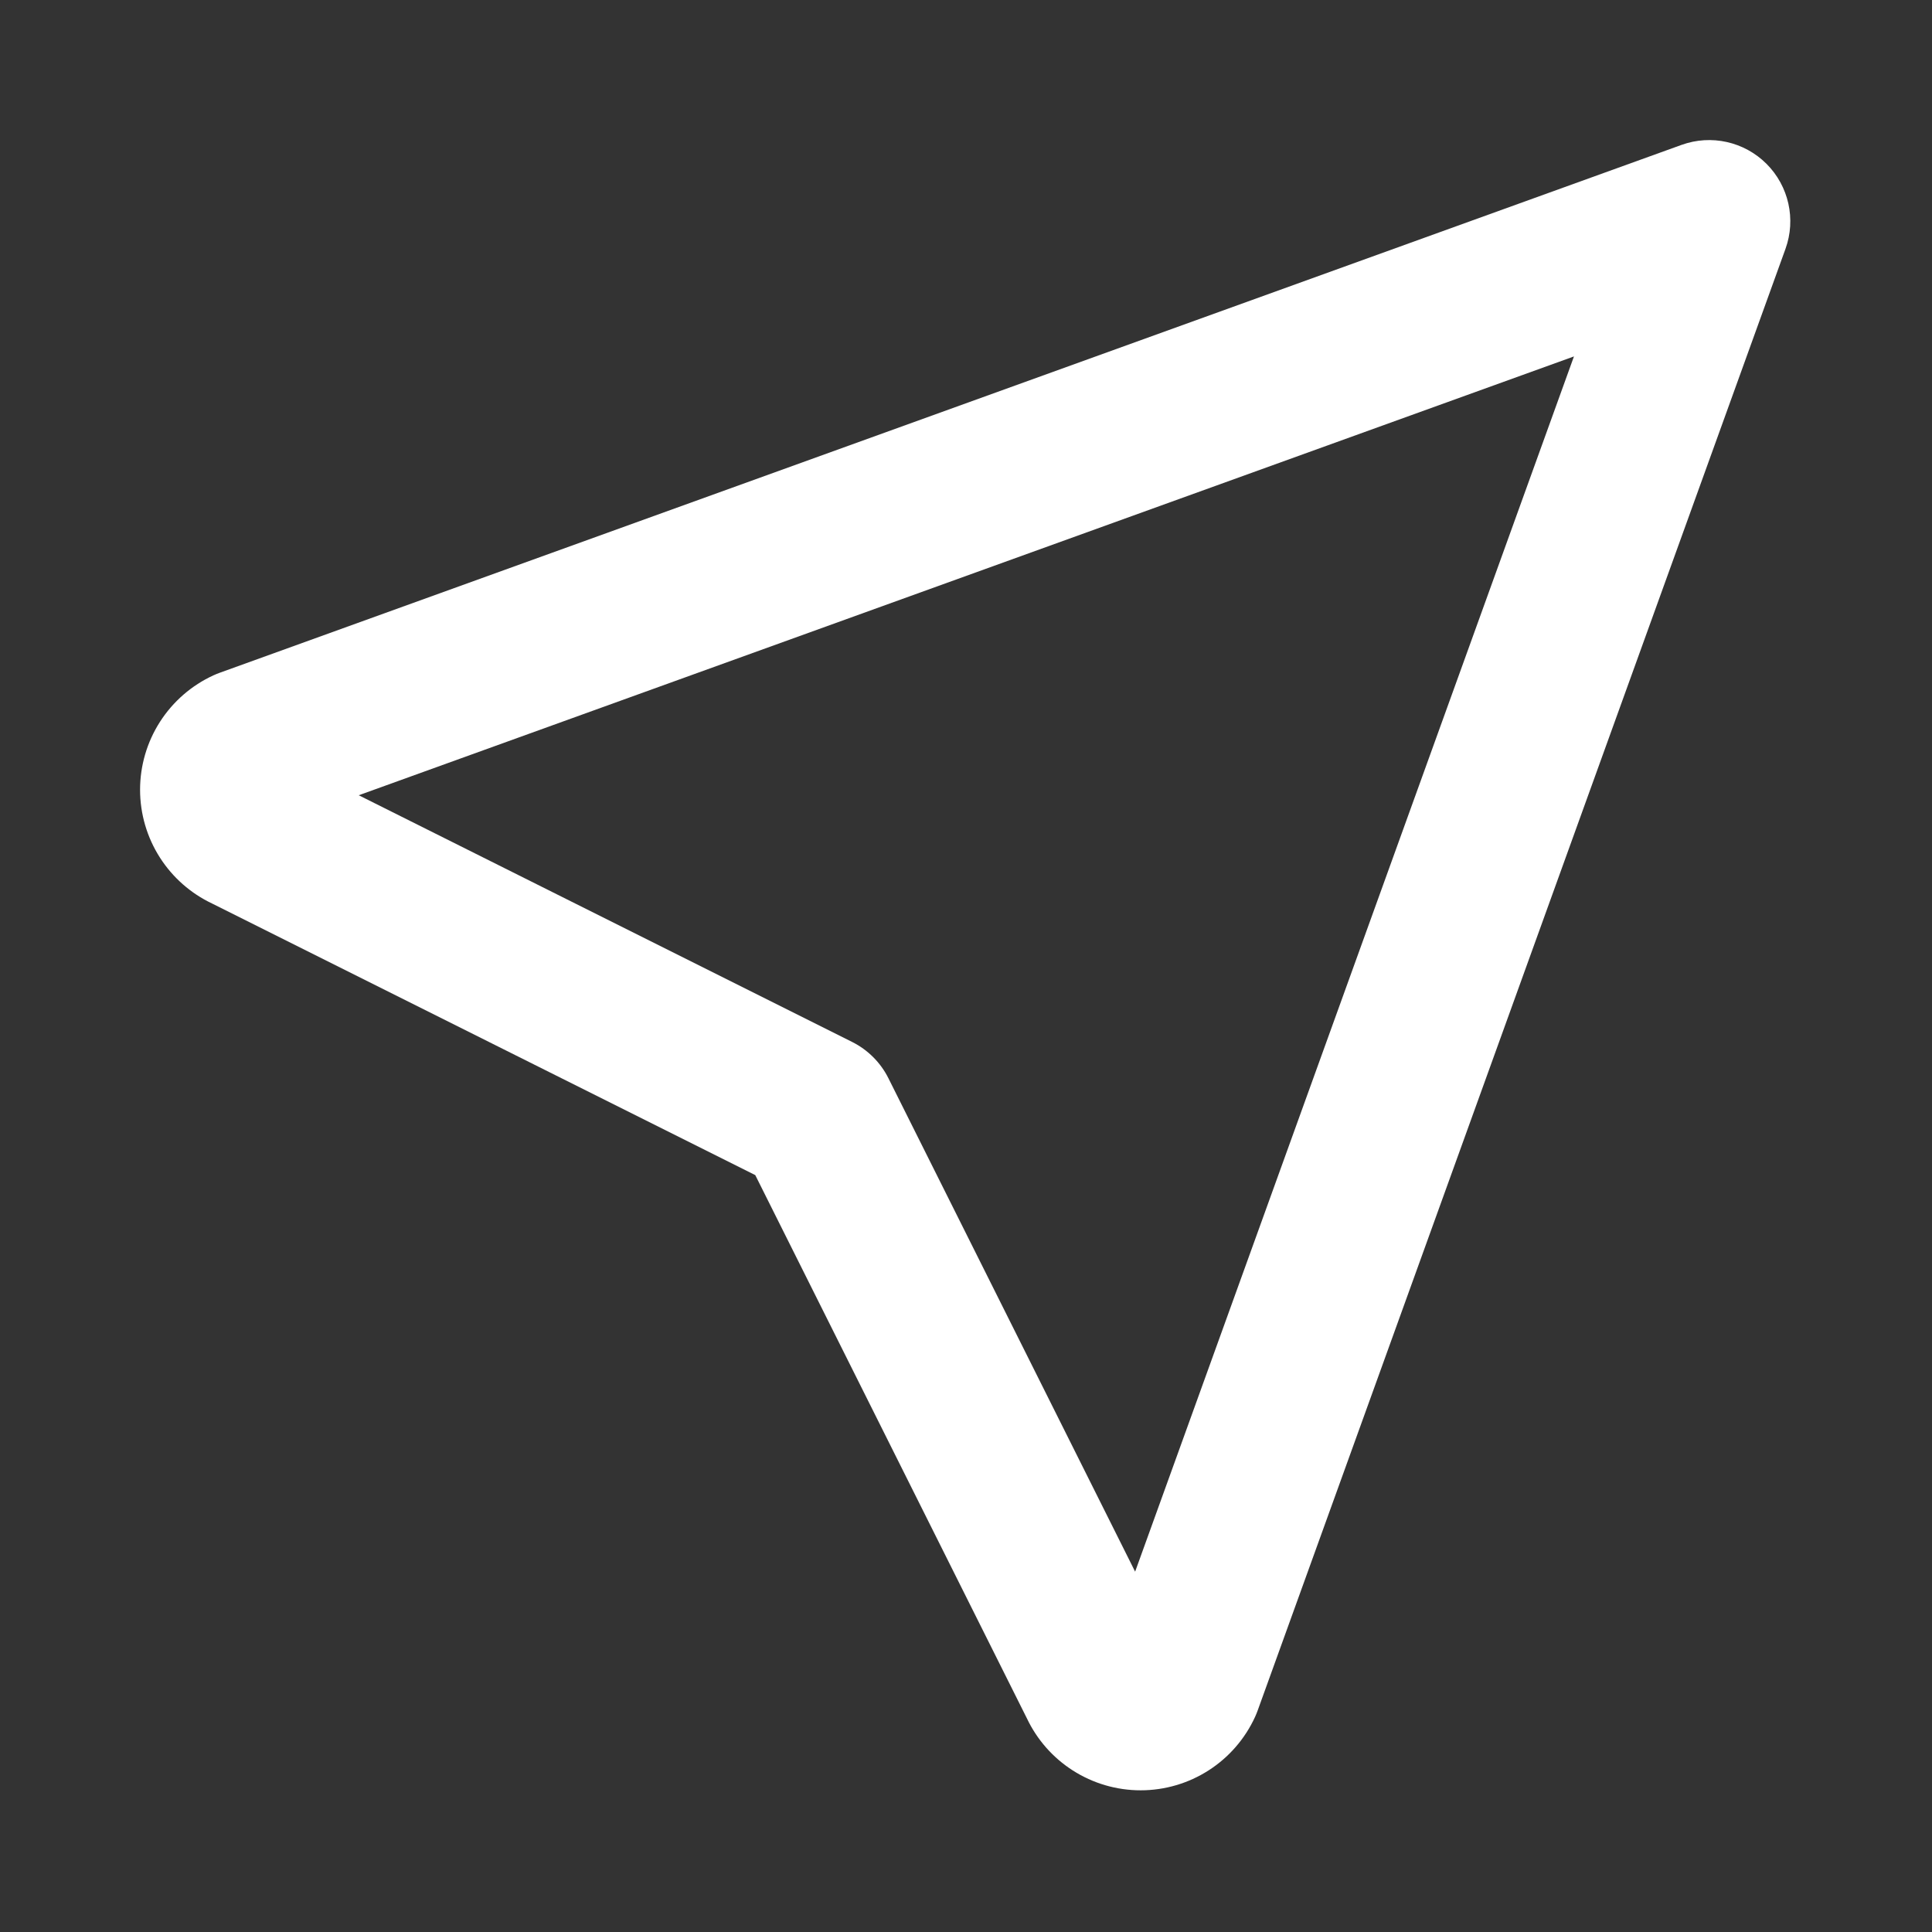 <?xml version="1.0" encoding="UTF-8"?> <svg xmlns="http://www.w3.org/2000/svg" width="800" height="800" viewBox="0 0 800 800" fill="none"><rect x="0" y="0" width="800" height="800" fill="#333333" stroke="none"/> <path fill-rule="evenodd" clip-rule="evenodd" d="M731.48 67.85C740.699 77.069 743.758 90.786 739.33 103.049L520.755 708.334C520.438 709.211 520.085 710.075 519.697 710.922C515.539 719.995 508.864 727.684 500.464 733.074C492.065 738.464 482.294 741.33 472.313 741.33C462.333 741.33 452.562 738.464 444.163 733.074C435.964 727.813 429.408 720.362 425.233 711.571L312.742 486.589L87.76 374.098C78.969 369.922 71.517 363.366 66.256 355.167C60.865 346.768 58 336.997 58 327.017C58 317.036 60.865 307.266 66.256 298.866C71.646 290.466 79.335 283.791 88.408 279.633C89.255 279.245 90.119 278.892 90.996 278.575L696.281 60C708.544 55.572 722.261 58.631 731.48 67.85ZM148.545 329.298L352.844 431.448C359.352 434.701 364.629 439.978 367.882 446.486L470.032 650.785L651.742 147.588L148.545 329.298Z" fill="white"></path> </svg> 